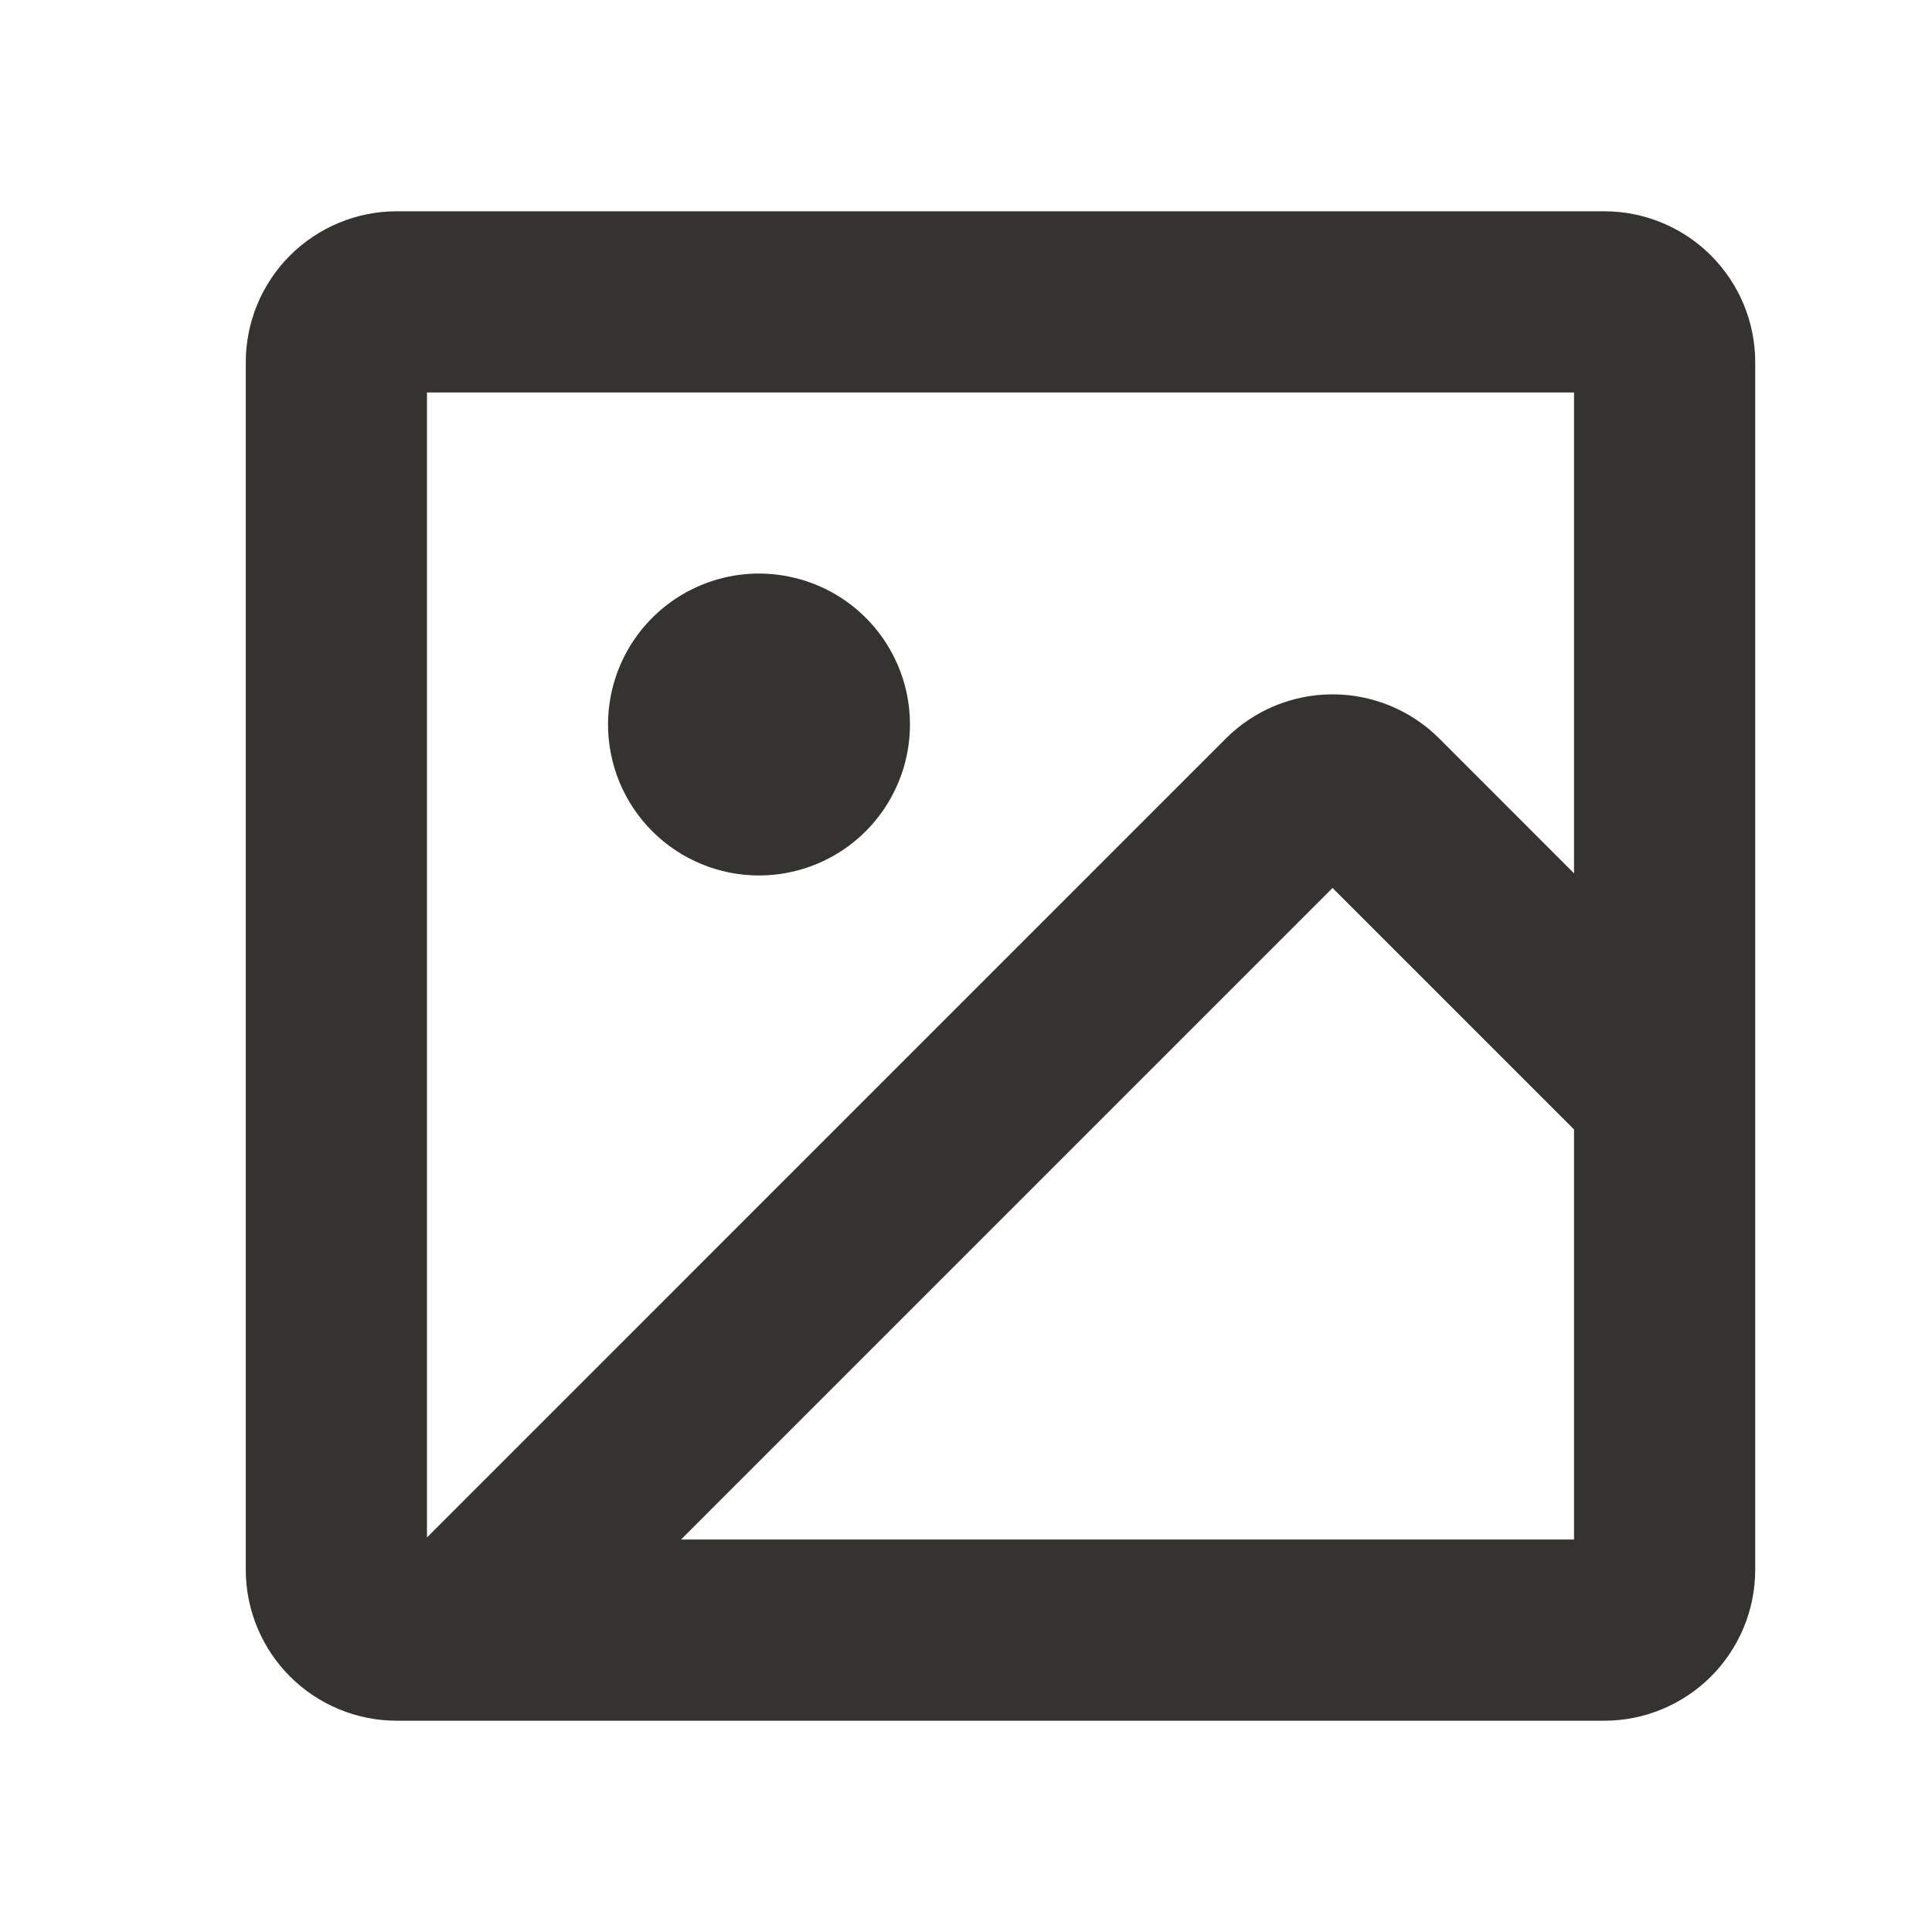 <svg width="28" height="28" viewBox="0 0 28 28" fill="none" xmlns="http://www.w3.org/2000/svg">
    <path d="M23.25 3.062H5.75C5.17 3.062 4.613 3.293 4.203 3.703C3.793 4.113 3.562 4.67 3.562 5.25V22.75C3.562 23.33 3.793 23.887 4.203 24.297C4.613 24.707 5.17 24.938 5.75 24.938H23.25C23.83 24.938 24.387 24.707 24.797 24.297C25.207 23.887 25.438 23.33 25.438 22.75V5.25C25.438 4.67 25.207 4.113 24.797 3.703C24.387 3.293 23.83 3.062 23.25 3.062ZM22.812 5.688V12.657L20.859 10.703C20.449 10.293 19.892 10.063 19.312 10.063C18.733 10.063 18.176 10.293 17.766 10.703L6.188 22.282V5.688H22.812ZM9.869 22.312L19.312 12.869L22.812 16.369V22.312H9.869ZM8.812 10.5C8.812 10.067 8.941 9.644 9.181 9.285C9.422 8.925 9.763 8.645 10.163 8.479C10.563 8.313 11.002 8.27 11.427 8.355C11.851 8.439 12.241 8.647 12.547 8.953C12.853 9.259 13.061 9.649 13.146 10.073C13.23 10.498 13.187 10.937 13.021 11.337C12.855 11.737 12.575 12.079 12.215 12.319C11.856 12.559 11.433 12.688 11 12.688C10.42 12.688 9.863 12.457 9.453 12.047C9.043 11.637 8.812 11.08 8.812 10.5Z" fill="#343330"/>
</svg>
